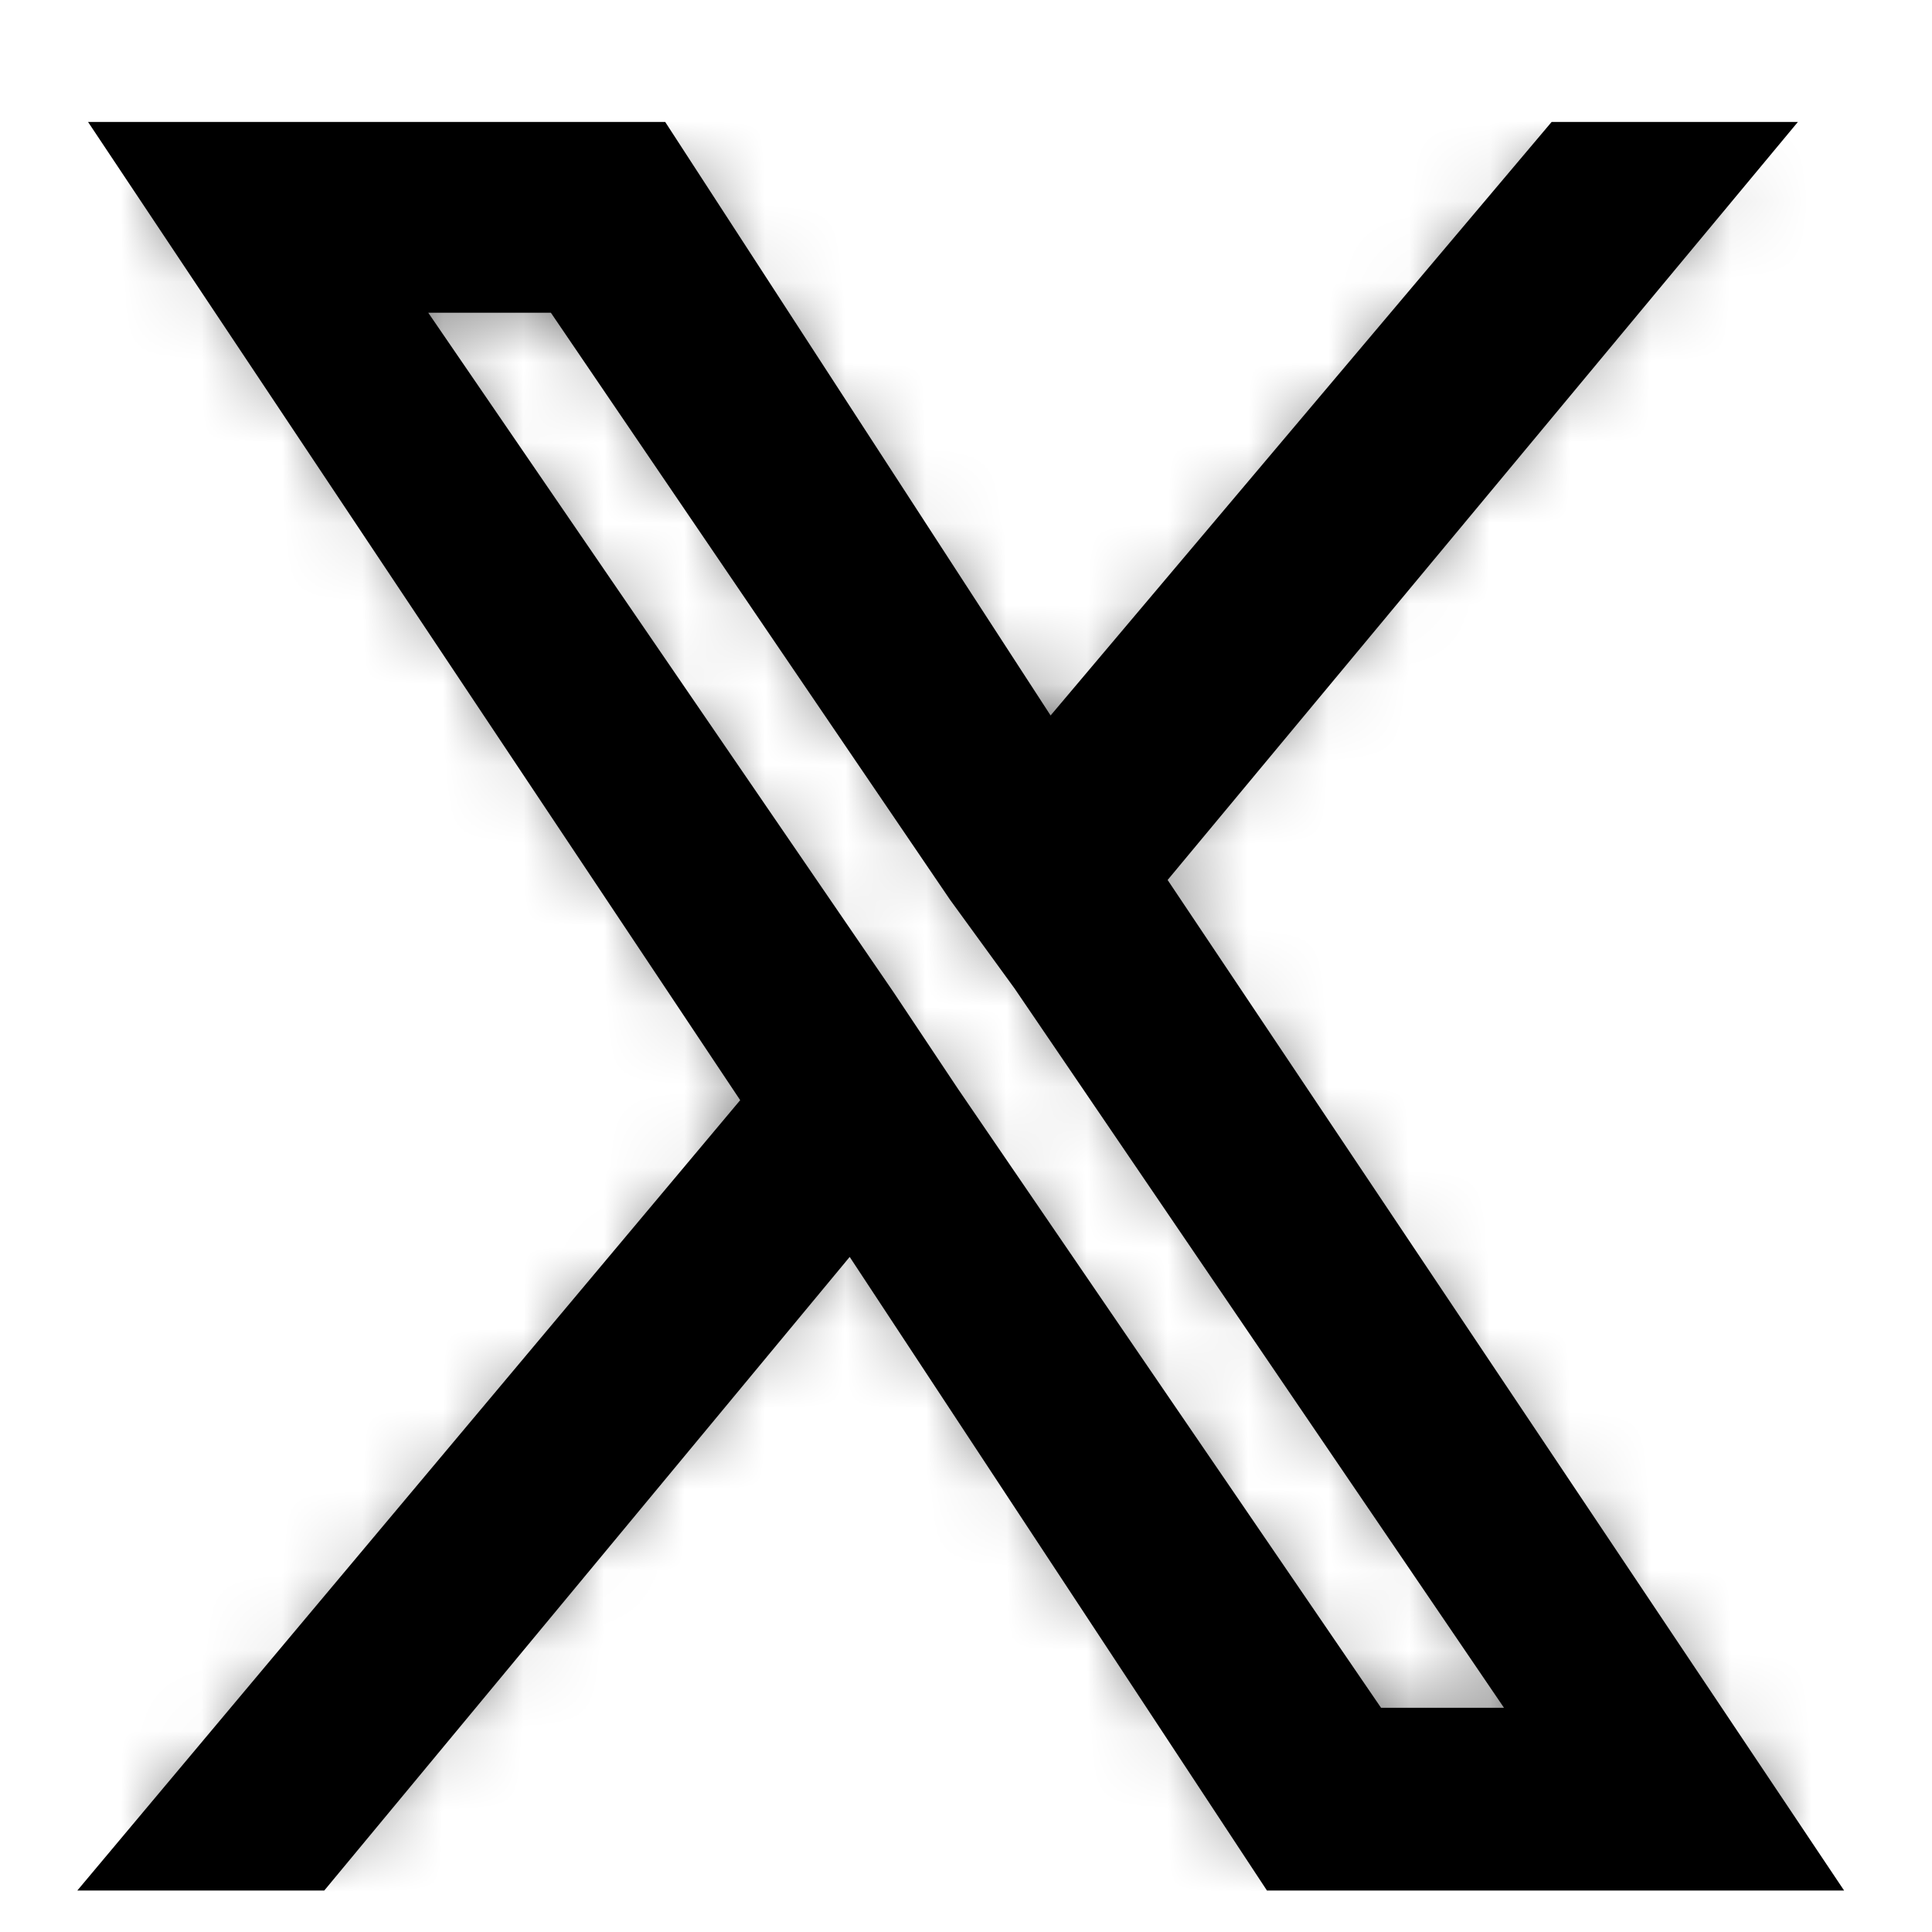 <?xml version="1.0" encoding="UTF-8"?> <svg xmlns="http://www.w3.org/2000/svg" xmlns:xlink="http://www.w3.org/1999/xlink" version="1.1" id="Layer_1" x="0px" y="0px" viewBox="0 0 24 24" style="enable-background:new 0 0 24 24;" xml:space="preserve"> <style type="text/css"> .st0{stroke:#000000;stroke-width:0.97;} .st1{filter:url(#Adobe_OpacityMaskFilter);} .st2{fill-rule:evenodd;clip-rule:evenodd;fill:#FFFFFF;} .st3{mask:url(#mask-2_1_);} .st4{fill-rule:evenodd;clip-rule:evenodd;} </style> <title>Icons/X (Twitter)</title> <g id="Icons_x2F_X-_x28_Twitter_x29_"> <g id="Shape"> <path id="path-1_1_" class="st0" d="M13.9,10.9L21.3,2h-1.8l-6.5,7.7L8,2H2l7.8,11.7L2,23h1.8l6.8-8.2L16,23h6L13.9,10.9 L13.9,10.9z M11.5,13.8l-0.8-1.2L4.4,3.4h2.7l5.1,7.5L13,12l6.6,9.7h-2.7L11.5,13.8L11.5,13.8z"></path> </g> <defs> <filter id="Adobe_OpacityMaskFilter" filterUnits="userSpaceOnUse" x="0" y="0" width="24" height="24"> <feColorMatrix type="matrix" values="1 0 0 0 0 0 1 0 0 0 0 0 1 0 0 0 0 0 1 0"></feColorMatrix> </filter> </defs> <mask maskUnits="userSpaceOnUse" x="0" y="0" width="24" height="24" id="mask-2_1_"> <g class="st1"> <path id="path-1_2_" class="st2" d="M13.9,10.9L21.3,2h-1.8l-6.5,7.7L8,2H2l7.8,11.7L2,23h1.8l6.8-8.2L16,23h6L13.9,10.9 L13.9,10.9z M11.5,13.8l-0.8-1.2L4.4,3.4h2.7l5.1,7.5L13,12l6.6,9.7h-2.7L11.5,13.8L11.5,13.8z"></path> </g> </mask> <g id="_xD83C__xDFA8_Color" class="st3"> <rect id="Rectangle" class="st4" width="24" height="24"></rect> </g> </g> </svg> 